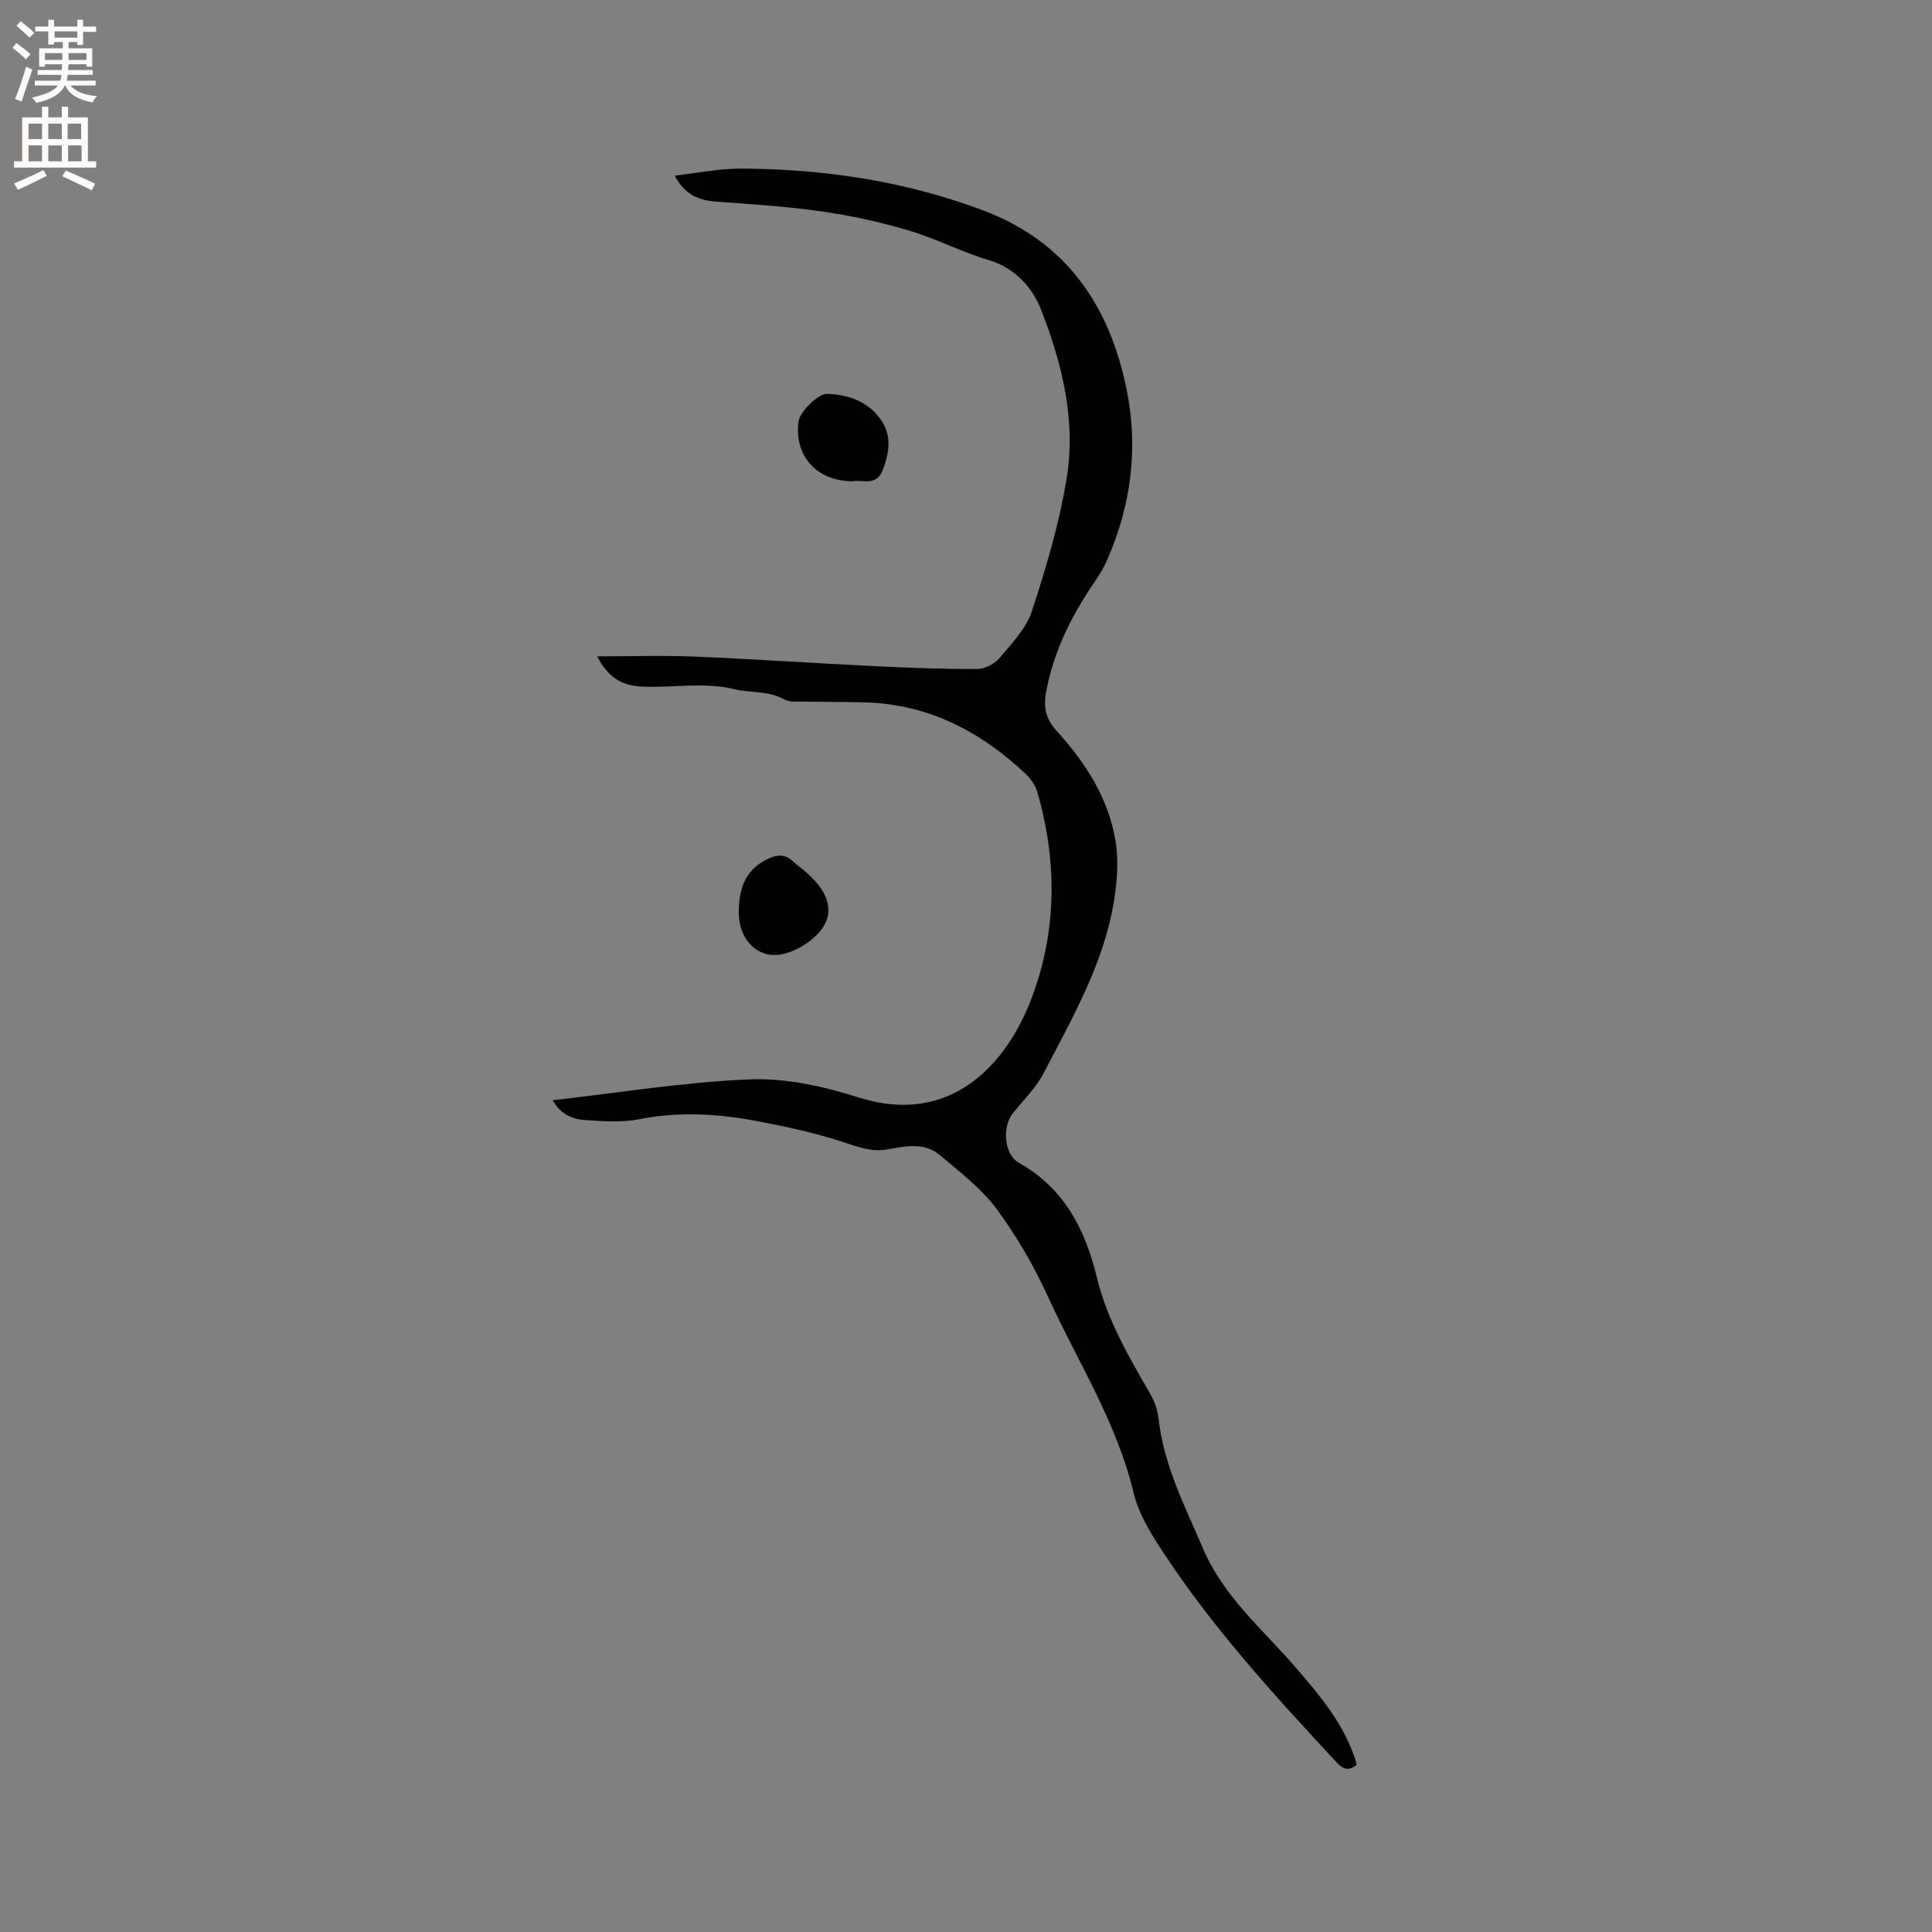 <svg enable-background="new 0 0 400 400" viewBox="0 0 400 400" xmlns="http://www.w3.org/2000/svg"><rect x="0" y="0" width="400" height="400" fill="#808080" stroke="none"/><g fill="#010102"><path d="m280.9 365.38c-1.7 1.38-2.86.92-4.16-.49-12.92-13.91-25.74-27.91-36.16-43.87-2.4-3.68-4.86-7.67-5.86-11.86-3.47-14.66-11.6-27.2-17.72-40.64-2.92-6.41-6.53-12.64-10.72-18.29-3.16-4.26-7.61-7.61-11.71-11.09-3.16-2.68-7.11-1.84-10.71-1.19-3.34.61-6.05-.43-9.12-1.44-5.77-1.92-11.78-3.2-17.76-4.35-8.15-1.57-16.33-2.08-24.63-.44-3.58.71-7.4.41-11.09.19-2.74-.16-5.25-1.24-6.82-4.12 13.85-1.56 27.35-3.79 40.91-4.32 7.43-.29 15.23 1.47 22.4 3.74 19.22 6.09 30.71-7.08 35.78-20.4 5.3-13.94 5.4-28.4 1.25-42.78-.39-1.34-1.26-2.7-2.28-3.66-9.46-8.98-20.42-14.67-33.74-14.96-4.93-.11-9.86-.09-14.79-.18-.61-.01-1.26-.25-1.81-.54-3.19-1.71-6.83-1.2-10.1-2-6.56-1.59-13-.17-19.46-.56-3.68-.22-6.66-1.74-8.96-6.24 7.17 0 13.68-.22 20.17.05 12.38.52 24.75 1.37 37.12 1.97 7.09.35 14.19.62 21.28.6 1.59 0 3.63-.98 4.66-2.19 2.56-3.03 5.58-6.15 6.77-9.78 2.93-8.9 5.61-18 7.16-27.22 2.05-12.2-.9-24.15-5.35-35.42-1.74-4.4-5.33-8.44-10.76-10.06-5.65-1.68-10.97-4.48-16.63-6.15-5.86-1.74-11.9-3.05-17.95-3.92-7.21-1.04-14.5-1.48-21.77-2.02-3.61-.27-6.55-1.39-8.67-5.39 4.84-.54 9.31-1.48 13.77-1.46 17.17.08 34 2.59 50.13 8.67 17.19 6.48 26.17 19.67 29.7 37.14 2.45 12.12.91 23.8-3.98 35.08-.66 1.54-1.52 3.01-2.47 4.39-4.9 7.14-8.77 14.73-10.28 23.36-.52 2.97.04 5.39 2.23 7.79 6 6.58 10.79 14.02 12.22 22.96.62 3.87.31 8.02-.3 11.93-2.05 13.11-8.64 24.46-14.64 36-1.58 3.05-4.2 5.57-6.37 8.3-2.2 2.76-1.83 8.49 1.25 10.21 9.4 5.25 13.79 13.91 16.15 23.69 2.15 8.95 6.71 16.6 11.19 24.4.86 1.5 1.41 3.3 1.61 5.02 1.11 9.67 5.51 18.17 9.26 26.91 4.21 9.82 12.31 16.61 19.07 24.43 4.87 5.63 9.66 11.27 12.16 18.44.25.59.38 1.19.53 1.76z"/><path d="m160.3 197.74c-4.01-.05-7.33-3.56-7.34-8.81-.01-4.33.99-8.49 5.56-10.88 2.3-1.2 3.98-1.34 5.85.43.92.87 1.98 1.59 2.91 2.45 2.67 2.44 4.92 5.5 4.02 9.08-.98 3.99-7.15 7.78-11 7.73z"/><path d="m176.55 99.64c-7.52 0-12.16-5.31-11.22-12.41.26-1.95 4.04-5.78 6.01-5.69 4.38.2 8.34 1.56 11.01 5.33 2.32 3.28 1.79 6.66.49 10.26-1.36 3.72-4.3 2.09-6.29 2.51z"/></g><path d="m2.6 9.9.8-1c.9.7 1.9 1.4 2.9 2.3l-.9 1.1c-1.1-1-2-1.8-2.8-2.4zm.5 10.6c.9-2.1 1.6-4.3 2.3-6.7.4.2.8.4 1.3.6-.7 2.1-1.5 4.3-2.2 6.6zm.3-15.2.9-.9c1 .8 2 1.6 2.8 2.4l-1 1c-.9-.9-1.8-1.7-2.7-2.5zm12.6-1.2h1.2v1.4h2.7v1.1h-2.7v2.7h-1.2v-.6h-1.8v1.3h4.9v3.8h-1.2v-.5h-3.7c0 .4-.1.9-.1 1.2h5.1v1h-5.2c0 .5-.1.9-.2 1.2h6v1h-5.2c1.1 1.3 2.9 2 5.5 2.2-.4.4-.7.8-.9 1.3-2.9-.5-4.8-1.6-5.7-3.5h-.1c-.8 1.7-2.7 2.9-5.9 3.6-.2-.4-.6-.8-.9-1.1 2.8-.6 4.6-1.4 5.4-2.5h-4.8v-1h5.3c.1-.3.2-.7.2-1.2h-4.9v-1h5c0-.4 0-.8.1-1.2h-3.6v.5h-1.2v-3.8h4.9v-1.3h-1.8v.5h-1.2v-2.7h-2.7v-1h2.7v-1.4h1.2v1.4h4.8zm-6.7 8.3h3.6c0-.4 0-.9 0-1.4h-3.6zm1.9-4.6h4.8v-1.3h-4.7v1.3zm6.7 3.2h-3.7v1.4h3.7z" fill="#fcfbfa"/><path d="m8.7 22.1h1.3v2.2h2.8v-2.2h1.3v2.2h4.1v9.1h1.7v1.3h-17v-1.3h1.7v-9.1h4.1zm.3 13.1.7 1.2c-1.8.9-3.8 1.9-6 2.9-.2-.4-.5-.8-.8-1.3 2.3-1 4.4-1.9 6.1-2.8zm-3.1-6.4h2.8v-3.2h-2.8zm0 4.6h2.8v-3.3h-2.8zm4.1-4.6h2.8v-3.2h-2.8zm0 4.6h2.8v-3.3h-2.8zm3.6 1.9c2.1.9 4.1 1.8 6.1 2.7l-.7 1.4c-2.2-1.1-4.2-2-6.1-2.9zm3.2-9.7h-2.8v3.2h2.8zm-2.7 7.8h2.8v-3.3h-2.8z" fill="#fcfbfa"/></svg>